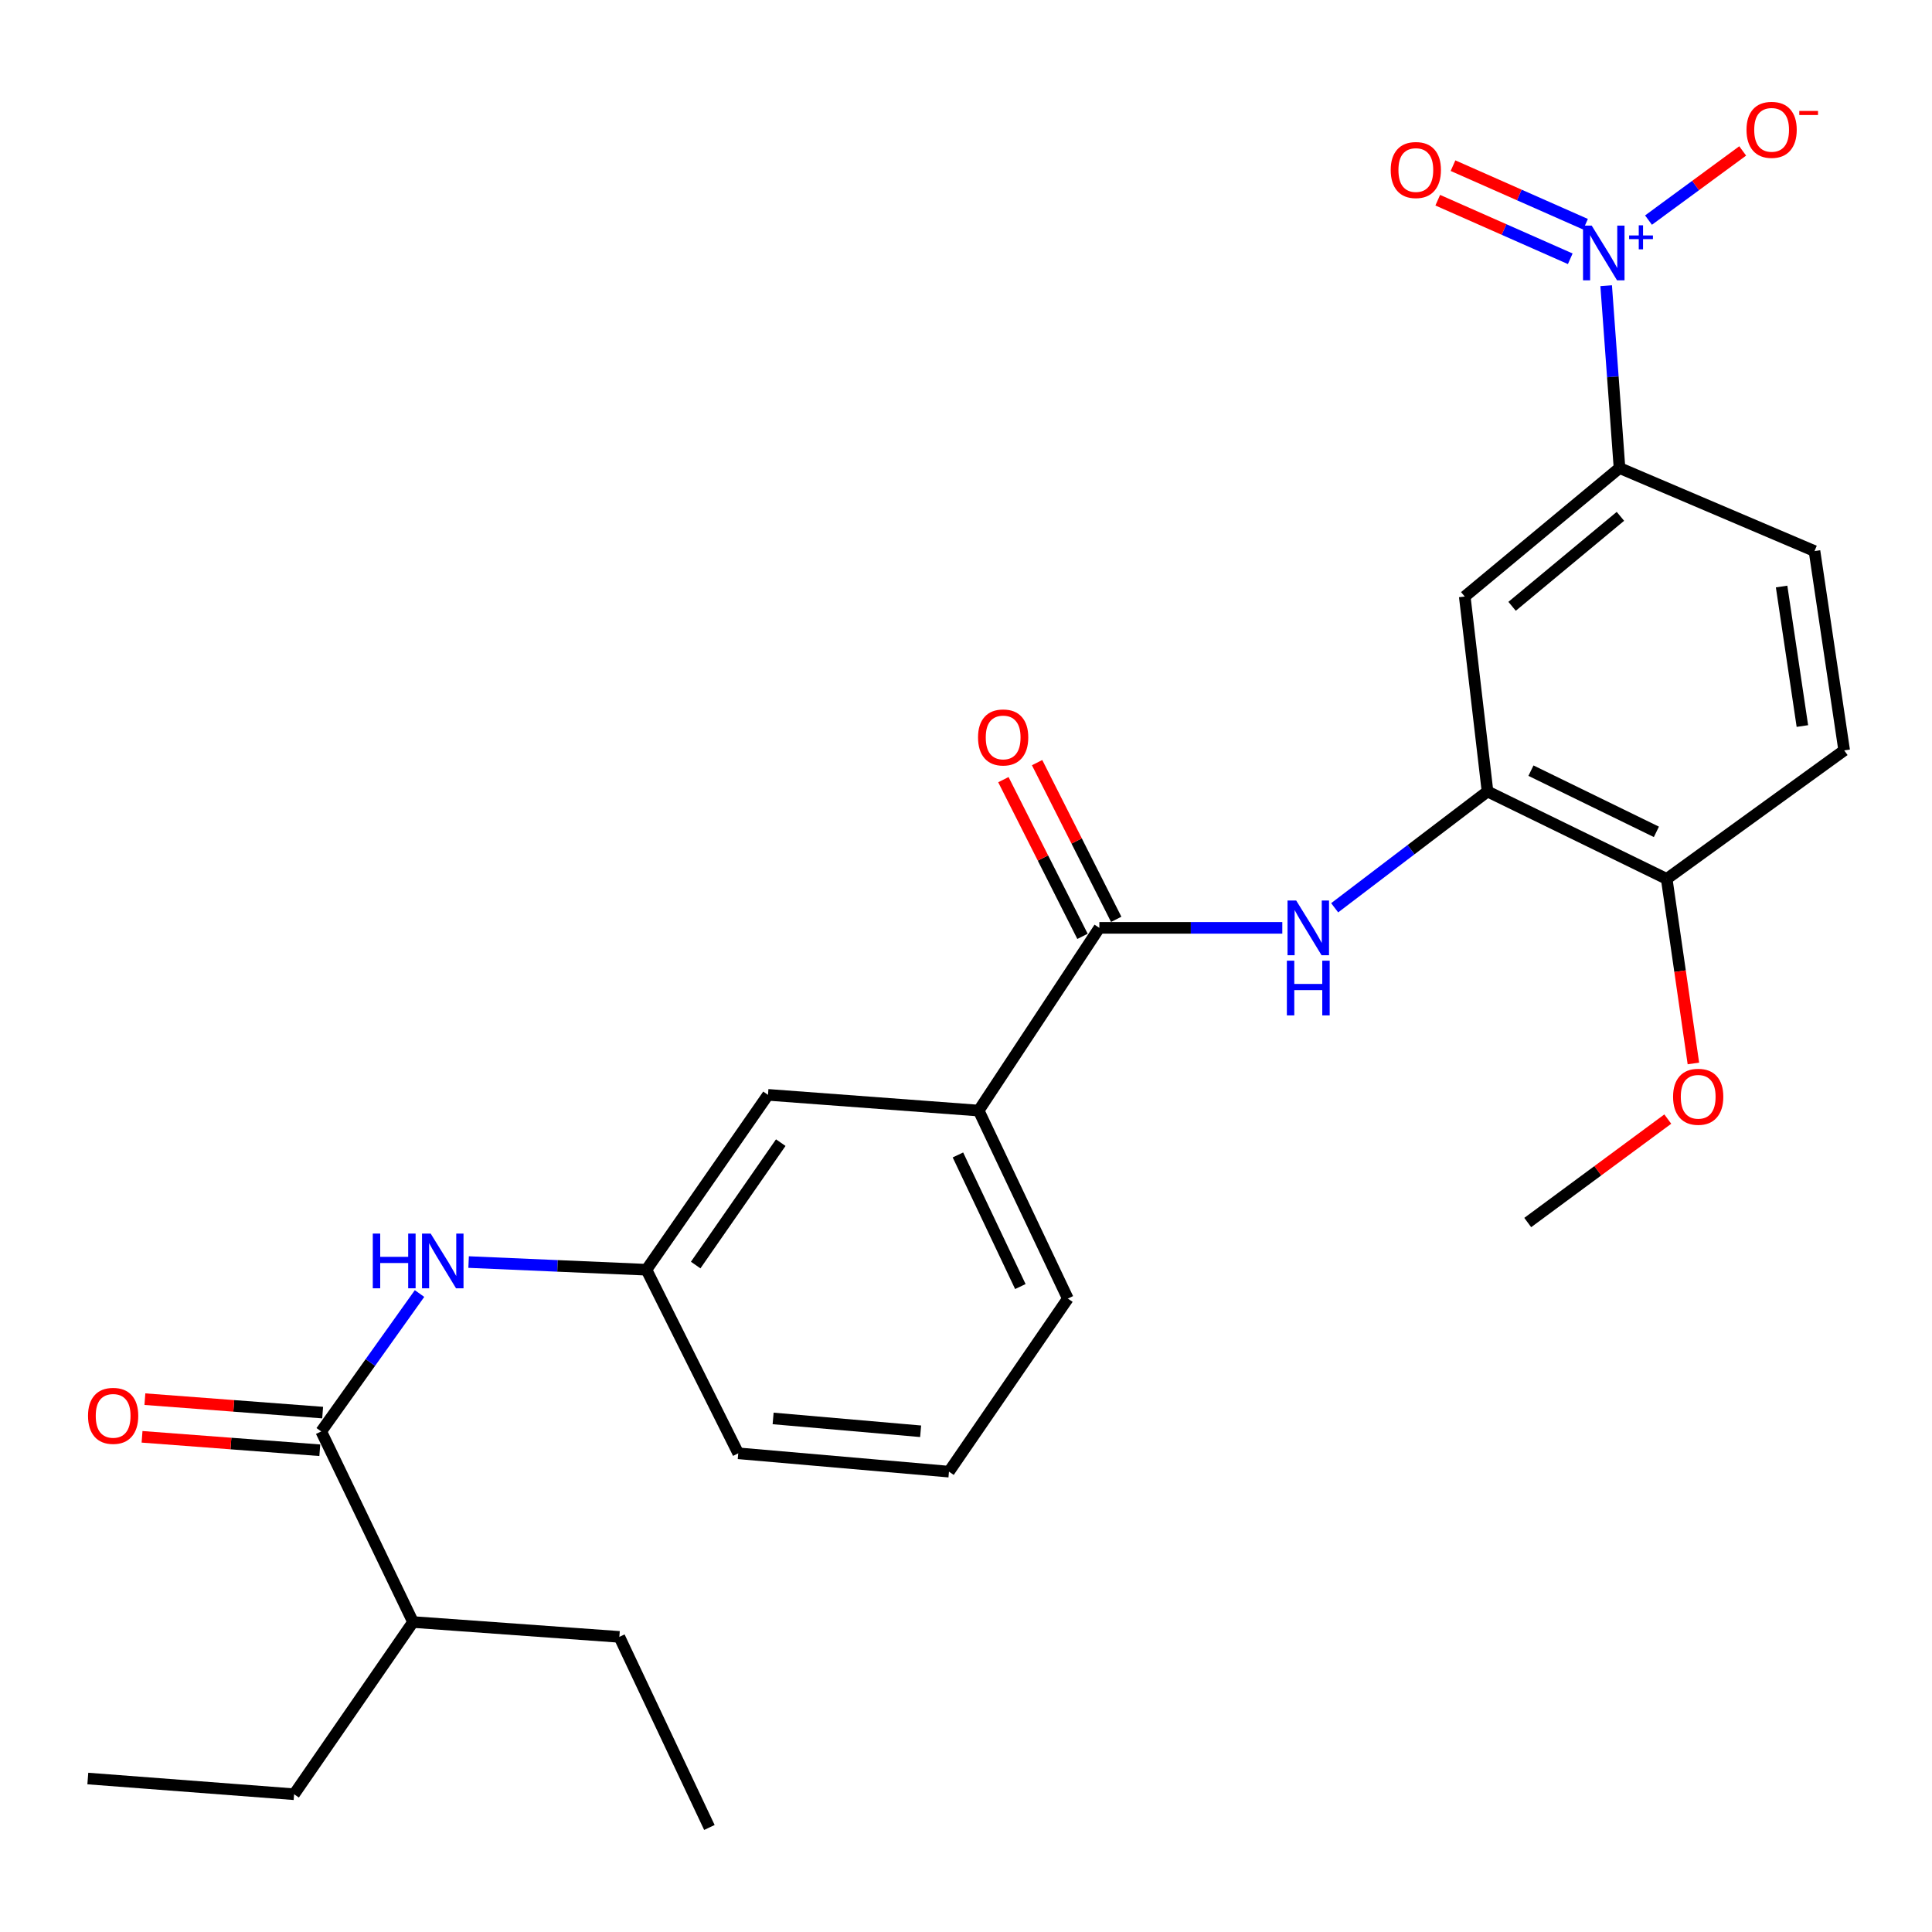 <?xml version='1.0' encoding='iso-8859-1'?>
<svg version='1.1' baseProfile='full'
              xmlns='http://www.w3.org/2000/svg'
                      xmlns:rdkit='http://www.rdkit.org/xml'
                      xmlns:xlink='http://www.w3.org/1999/xlink'
                  xml:space='preserve'
width='1000px' height='1000px' viewBox='0 0 1000 1000'>
<!-- END OF HEADER -->
<rect style='opacity:1.0;fill:#FFFFFF;stroke:none' width='1000' height='1000' x='0' y='0'> </rect>
<path class='bond-4' d='M 831.351,147.875 L 834.802,195.059' style='fill:none;fill-rule:evenodd;stroke:#0000FF;stroke-width:6px;stroke-linecap:butt;stroke-linejoin:miter;stroke-opacity:1' />
<path class='bond-4' d='M 834.802,195.059 L 838.254,242.243' style='fill:none;fill-rule:evenodd;stroke:#000000;stroke-width:6px;stroke-linecap:butt;stroke-linejoin:miter;stroke-opacity:1' />
<path class='bond-8' d='M 853.263,113.921 L 877.637,96.021' style='fill:none;fill-rule:evenodd;stroke:#0000FF;stroke-width:6px;stroke-linecap:butt;stroke-linejoin:miter;stroke-opacity:1' />
<path class='bond-8' d='M 877.637,96.021 L 902.01,78.121' style='fill:none;fill-rule:evenodd;stroke:#FF0000;stroke-width:6px;stroke-linecap:butt;stroke-linejoin:miter;stroke-opacity:1' />
<path class='bond-9' d='M 820.662,116.064 L 786.369,100.906' style='fill:none;fill-rule:evenodd;stroke:#0000FF;stroke-width:6px;stroke-linecap:butt;stroke-linejoin:miter;stroke-opacity:1' />
<path class='bond-9' d='M 786.369,100.906 L 752.076,85.747' style='fill:none;fill-rule:evenodd;stroke:#FF0000;stroke-width:6px;stroke-linecap:butt;stroke-linejoin:miter;stroke-opacity:1' />
<path class='bond-9' d='M 812.761,133.94 L 778.467,118.782' style='fill:none;fill-rule:evenodd;stroke:#0000FF;stroke-width:6px;stroke-linecap:butt;stroke-linejoin:miter;stroke-opacity:1' />
<path class='bond-9' d='M 778.467,118.782 L 744.174,103.624' style='fill:none;fill-rule:evenodd;stroke:#FF0000;stroke-width:6px;stroke-linecap:butt;stroke-linejoin:miter;stroke-opacity:1' />
<path class='bond-0' d='M 569.025,480.254 L 616.372,480.254' style='fill:none;fill-rule:evenodd;stroke:#000000;stroke-width:6px;stroke-linecap:butt;stroke-linejoin:miter;stroke-opacity:1' />
<path class='bond-0' d='M 616.372,480.254 L 663.719,480.254' style='fill:none;fill-rule:evenodd;stroke:#0000FF;stroke-width:6px;stroke-linecap:butt;stroke-linejoin:miter;stroke-opacity:1' />
<path class='bond-7' d='M 569.025,480.254 L 506.558,574.829' style='fill:none;fill-rule:evenodd;stroke:#000000;stroke-width:6px;stroke-linecap:butt;stroke-linejoin:miter;stroke-opacity:1' />
<path class='bond-13' d='M 577.749,475.85 L 557.274,435.293' style='fill:none;fill-rule:evenodd;stroke:#000000;stroke-width:6px;stroke-linecap:butt;stroke-linejoin:miter;stroke-opacity:1' />
<path class='bond-13' d='M 557.274,435.293 L 536.8,394.736' style='fill:none;fill-rule:evenodd;stroke:#FF0000;stroke-width:6px;stroke-linecap:butt;stroke-linejoin:miter;stroke-opacity:1' />
<path class='bond-13' d='M 560.302,484.658 L 539.827,444.101' style='fill:none;fill-rule:evenodd;stroke:#000000;stroke-width:6px;stroke-linecap:butt;stroke-linejoin:miter;stroke-opacity:1' />
<path class='bond-13' d='M 539.827,444.101 L 519.352,403.545' style='fill:none;fill-rule:evenodd;stroke:#FF0000;stroke-width:6px;stroke-linecap:butt;stroke-linejoin:miter;stroke-opacity:1' />
<path class='bond-1' d='M 690.817,469.865 L 730.376,439.765' style='fill:none;fill-rule:evenodd;stroke:#0000FF;stroke-width:6px;stroke-linecap:butt;stroke-linejoin:miter;stroke-opacity:1' />
<path class='bond-1' d='M 730.376,439.765 L 769.935,409.665' style='fill:none;fill-rule:evenodd;stroke:#000000;stroke-width:6px;stroke-linecap:butt;stroke-linejoin:miter;stroke-opacity:1' />
<path class='bond-2' d='M 769.935,409.665 L 758.153,308.771' style='fill:none;fill-rule:evenodd;stroke:#000000;stroke-width:6px;stroke-linecap:butt;stroke-linejoin:miter;stroke-opacity:1' />
<path class='bond-27' d='M 769.935,409.665 L 862.685,454.922' style='fill:none;fill-rule:evenodd;stroke:#000000;stroke-width:6px;stroke-linecap:butt;stroke-linejoin:miter;stroke-opacity:1' />
<path class='bond-27' d='M 792.418,398.888 L 857.343,430.568' style='fill:none;fill-rule:evenodd;stroke:#000000;stroke-width:6px;stroke-linecap:butt;stroke-linejoin:miter;stroke-opacity:1' />
<path class='bond-3' d='M 166.263,740.905 L 191.706,705.217' style='fill:none;fill-rule:evenodd;stroke:#000000;stroke-width:6px;stroke-linecap:butt;stroke-linejoin:miter;stroke-opacity:1' />
<path class='bond-3' d='M 191.706,705.217 L 217.148,669.53' style='fill:none;fill-rule:evenodd;stroke:#0000FF;stroke-width:6px;stroke-linecap:butt;stroke-linejoin:miter;stroke-opacity:1' />
<path class='bond-14' d='M 167,731.16 L 120.998,727.682' style='fill:none;fill-rule:evenodd;stroke:#000000;stroke-width:6px;stroke-linecap:butt;stroke-linejoin:miter;stroke-opacity:1' />
<path class='bond-14' d='M 120.998,727.682 L 74.997,724.204' style='fill:none;fill-rule:evenodd;stroke:#FF0000;stroke-width:6px;stroke-linecap:butt;stroke-linejoin:miter;stroke-opacity:1' />
<path class='bond-14' d='M 165.526,750.649 L 119.525,747.171' style='fill:none;fill-rule:evenodd;stroke:#000000;stroke-width:6px;stroke-linecap:butt;stroke-linejoin:miter;stroke-opacity:1' />
<path class='bond-14' d='M 119.525,747.171 L 73.524,743.693' style='fill:none;fill-rule:evenodd;stroke:#FF0000;stroke-width:6px;stroke-linecap:butt;stroke-linejoin:miter;stroke-opacity:1' />
<path class='bond-17' d='M 166.263,740.905 L 213.789,839.562' style='fill:none;fill-rule:evenodd;stroke:#000000;stroke-width:6px;stroke-linecap:butt;stroke-linejoin:miter;stroke-opacity:1' />
<path class='bond-5' d='M 838.254,242.243 L 758.153,308.771' style='fill:none;fill-rule:evenodd;stroke:#000000;stroke-width:6px;stroke-linecap:butt;stroke-linejoin:miter;stroke-opacity:1' />
<path class='bond-5' d='M 838.727,267.257 L 782.656,313.827' style='fill:none;fill-rule:evenodd;stroke:#000000;stroke-width:6px;stroke-linecap:butt;stroke-linejoin:miter;stroke-opacity:1' />
<path class='bond-15' d='M 838.254,242.243 L 939.181,285.23' style='fill:none;fill-rule:evenodd;stroke:#000000;stroke-width:6px;stroke-linecap:butt;stroke-linejoin:miter;stroke-opacity:1' />
<path class='bond-6' d='M 242.553,653.238 L 288.575,655.224' style='fill:none;fill-rule:evenodd;stroke:#0000FF;stroke-width:6px;stroke-linecap:butt;stroke-linejoin:miter;stroke-opacity:1' />
<path class='bond-6' d='M 288.575,655.224 L 334.597,657.21' style='fill:none;fill-rule:evenodd;stroke:#000000;stroke-width:6px;stroke-linecap:butt;stroke-linejoin:miter;stroke-opacity:1' />
<path class='bond-12' d='M 506.558,574.829 L 397.51,566.696' style='fill:none;fill-rule:evenodd;stroke:#000000;stroke-width:6px;stroke-linecap:butt;stroke-linejoin:miter;stroke-opacity:1' />
<path class='bond-19' d='M 506.558,574.829 L 552.717,672.14' style='fill:none;fill-rule:evenodd;stroke:#000000;stroke-width:6px;stroke-linecap:butt;stroke-linejoin:miter;stroke-opacity:1' />
<path class='bond-19' d='M 495.823,597.802 L 528.134,665.919' style='fill:none;fill-rule:evenodd;stroke:#000000;stroke-width:6px;stroke-linecap:butt;stroke-linejoin:miter;stroke-opacity:1' />
<path class='bond-10' d='M 862.685,454.922 L 954.545,388.394' style='fill:none;fill-rule:evenodd;stroke:#000000;stroke-width:6px;stroke-linecap:butt;stroke-linejoin:miter;stroke-opacity:1' />
<path class='bond-18' d='M 862.685,454.922 L 869.593,502.682' style='fill:none;fill-rule:evenodd;stroke:#000000;stroke-width:6px;stroke-linecap:butt;stroke-linejoin:miter;stroke-opacity:1' />
<path class='bond-18' d='M 869.593,502.682 L 876.5,550.442' style='fill:none;fill-rule:evenodd;stroke:#FF0000;stroke-width:6px;stroke-linecap:butt;stroke-linejoin:miter;stroke-opacity:1' />
<path class='bond-11' d='M 334.597,657.21 L 397.51,566.696' style='fill:none;fill-rule:evenodd;stroke:#000000;stroke-width:6px;stroke-linecap:butt;stroke-linejoin:miter;stroke-opacity:1' />
<path class='bond-11' d='M 360.083,654.788 L 404.122,591.428' style='fill:none;fill-rule:evenodd;stroke:#000000;stroke-width:6px;stroke-linecap:butt;stroke-linejoin:miter;stroke-opacity:1' />
<path class='bond-28' d='M 334.597,657.21 L 382.113,752.23' style='fill:none;fill-rule:evenodd;stroke:#000000;stroke-width:6px;stroke-linecap:butt;stroke-linejoin:miter;stroke-opacity:1' />
<path class='bond-16' d='M 939.181,285.23 L 954.545,388.394' style='fill:none;fill-rule:evenodd;stroke:#000000;stroke-width:6px;stroke-linecap:butt;stroke-linejoin:miter;stroke-opacity:1' />
<path class='bond-16' d='M 922.154,303.584 L 932.909,375.798' style='fill:none;fill-rule:evenodd;stroke:#000000;stroke-width:6px;stroke-linecap:butt;stroke-linejoin:miter;stroke-opacity:1' />
<path class='bond-22' d='M 213.789,839.562 L 152.223,928.697' style='fill:none;fill-rule:evenodd;stroke:#000000;stroke-width:6px;stroke-linecap:butt;stroke-linejoin:miter;stroke-opacity:1' />
<path class='bond-23' d='M 213.789,839.562 L 320.579,847.25' style='fill:none;fill-rule:evenodd;stroke:#000000;stroke-width:6px;stroke-linecap:butt;stroke-linejoin:miter;stroke-opacity:1' />
<path class='bond-24' d='M 863.241,579.236 L 826.995,606.007' style='fill:none;fill-rule:evenodd;stroke:#FF0000;stroke-width:6px;stroke-linecap:butt;stroke-linejoin:miter;stroke-opacity:1' />
<path class='bond-24' d='M 826.995,606.007 L 790.75,632.779' style='fill:none;fill-rule:evenodd;stroke:#000000;stroke-width:6px;stroke-linecap:butt;stroke-linejoin:miter;stroke-opacity:1' />
<path class='bond-20' d='M 552.717,672.14 L 491.183,761.72' style='fill:none;fill-rule:evenodd;stroke:#000000;stroke-width:6px;stroke-linecap:butt;stroke-linejoin:miter;stroke-opacity:1' />
<path class='bond-21' d='M 491.183,761.72 L 382.113,752.23' style='fill:none;fill-rule:evenodd;stroke:#000000;stroke-width:6px;stroke-linecap:butt;stroke-linejoin:miter;stroke-opacity:1' />
<path class='bond-21' d='M 476.517,740.825 L 400.167,734.182' style='fill:none;fill-rule:evenodd;stroke:#000000;stroke-width:6px;stroke-linecap:butt;stroke-linejoin:miter;stroke-opacity:1' />
<path class='bond-26' d='M 152.223,928.697 L 45.455,920.564' style='fill:none;fill-rule:evenodd;stroke:#000000;stroke-width:6px;stroke-linecap:butt;stroke-linejoin:miter;stroke-opacity:1' />
<path class='bond-25' d='M 320.579,847.25 L 367.183,945.897' style='fill:none;fill-rule:evenodd;stroke:#000000;stroke-width:6px;stroke-linecap:butt;stroke-linejoin:miter;stroke-opacity:1' />
<path  class='atom-0' d='M 823.851 116.764
L 833.131 131.764
Q 834.051 133.244, 835.531 135.924
Q 837.011 138.604, 837.091 138.764
L 837.091 116.764
L 840.851 116.764
L 840.851 145.084
L 836.971 145.084
L 827.011 128.684
Q 825.851 126.764, 824.611 124.564
Q 823.411 122.364, 823.051 121.684
L 823.051 145.084
L 819.371 145.084
L 819.371 116.764
L 823.851 116.764
' fill='#0000FF'/>
<path  class='atom-0' d='M 843.227 121.869
L 848.216 121.869
L 848.216 116.616
L 850.434 116.616
L 850.434 121.869
L 855.555 121.869
L 855.555 123.77
L 850.434 123.77
L 850.434 129.05
L 848.216 129.05
L 848.216 123.77
L 843.227 123.77
L 843.227 121.869
' fill='#0000FF'/>
<path  class='atom-2' d='M 670.902 466.094
L 680.182 481.094
Q 681.102 482.574, 682.582 485.254
Q 684.062 487.934, 684.142 488.094
L 684.142 466.094
L 687.902 466.094
L 687.902 494.414
L 684.022 494.414
L 674.062 478.014
Q 672.902 476.094, 671.662 473.894
Q 670.462 471.694, 670.102 471.014
L 670.102 494.414
L 666.422 494.414
L 666.422 466.094
L 670.902 466.094
' fill='#0000FF'/>
<path  class='atom-2' d='M 666.082 497.246
L 669.922 497.246
L 669.922 509.286
L 684.402 509.286
L 684.402 497.246
L 688.242 497.246
L 688.242 525.566
L 684.402 525.566
L 684.402 512.486
L 669.922 512.486
L 669.922 525.566
L 666.082 525.566
L 666.082 497.246
' fill='#0000FF'/>
<path  class='atom-7' d='M 192.955 638.5
L 196.795 638.5
L 196.795 650.54
L 211.275 650.54
L 211.275 638.5
L 215.115 638.5
L 215.115 666.82
L 211.275 666.82
L 211.275 653.74
L 196.795 653.74
L 196.795 666.82
L 192.955 666.82
L 192.955 638.5
' fill='#0000FF'/>
<path  class='atom-7' d='M 222.915 638.5
L 232.195 653.5
Q 233.115 654.98, 234.595 657.66
Q 236.075 660.34, 236.155 660.5
L 236.155 638.5
L 239.915 638.5
L 239.915 666.82
L 236.035 666.82
L 226.075 650.42
Q 224.915 648.5, 223.675 646.3
Q 222.475 644.1, 222.115 643.42
L 222.115 666.82
L 218.435 666.82
L 218.435 638.5
L 222.915 638.5
' fill='#0000FF'/>
<path  class='atom-9' d='M 903.987 67.202
Q 903.987 60.402, 907.347 56.602
Q 910.707 52.802, 916.987 52.802
Q 923.267 52.802, 926.627 56.602
Q 929.987 60.402, 929.987 67.202
Q 929.987 74.082, 926.587 78.002
Q 923.187 81.882, 916.987 81.882
Q 910.747 81.882, 907.347 78.002
Q 903.987 74.122, 903.987 67.202
M 916.987 78.682
Q 921.307 78.682, 923.627 75.802
Q 925.987 72.882, 925.987 67.202
Q 925.987 61.642, 923.627 58.842
Q 921.307 56.002, 916.987 56.002
Q 912.667 56.002, 910.307 58.802
Q 907.987 61.602, 907.987 67.202
Q 907.987 72.922, 910.307 75.802
Q 912.667 78.682, 916.987 78.682
' fill='#FF0000'/>
<path  class='atom-9' d='M 931.307 57.424
L 940.996 57.424
L 940.996 59.536
L 931.307 59.536
L 931.307 57.424
' fill='#FF0000'/>
<path  class='atom-10' d='M 719.832 88.006
Q 719.832 81.206, 723.192 77.406
Q 726.552 73.606, 732.832 73.606
Q 739.112 73.606, 742.472 77.406
Q 745.832 81.206, 745.832 88.006
Q 745.832 94.886, 742.432 98.806
Q 739.032 102.686, 732.832 102.686
Q 726.592 102.686, 723.192 98.806
Q 719.832 94.926, 719.832 88.006
M 732.832 99.486
Q 737.152 99.486, 739.472 96.606
Q 741.832 93.686, 741.832 88.006
Q 741.832 82.446, 739.472 79.646
Q 737.152 76.806, 732.832 76.806
Q 728.512 76.806, 726.152 79.606
Q 723.832 82.406, 723.832 88.006
Q 723.832 93.726, 726.152 96.606
Q 728.512 99.486, 732.832 99.486
' fill='#FF0000'/>
<path  class='atom-14' d='M 506.23 381.698
Q 506.23 374.898, 509.59 371.098
Q 512.95 367.298, 519.23 367.298
Q 525.51 367.298, 528.87 371.098
Q 532.23 374.898, 532.23 381.698
Q 532.23 388.578, 528.83 392.498
Q 525.43 396.378, 519.23 396.378
Q 512.99 396.378, 509.59 392.498
Q 506.23 388.618, 506.23 381.698
M 519.23 393.178
Q 523.55 393.178, 525.87 390.298
Q 528.23 387.378, 528.23 381.698
Q 528.23 376.138, 525.87 373.338
Q 523.55 370.498, 519.23 370.498
Q 514.91 370.498, 512.55 373.298
Q 510.23 376.098, 510.23 381.698
Q 510.23 387.418, 512.55 390.298
Q 514.91 393.178, 519.23 393.178
' fill='#FF0000'/>
<path  class='atom-15' d='M 45.56 732.841
Q 45.56 726.041, 48.92 722.241
Q 52.28 718.441, 58.56 718.441
Q 64.84 718.441, 68.2 722.241
Q 71.56 726.041, 71.56 732.841
Q 71.56 739.721, 68.16 743.641
Q 64.76 747.521, 58.56 747.521
Q 52.32 747.521, 48.92 743.641
Q 45.56 739.761, 45.56 732.841
M 58.56 744.321
Q 62.88 744.321, 65.2 741.441
Q 67.56 738.521, 67.56 732.841
Q 67.56 727.281, 65.2 724.481
Q 62.88 721.641, 58.56 721.641
Q 54.24 721.641, 51.88 724.441
Q 49.56 727.241, 49.56 732.841
Q 49.56 738.561, 51.88 741.441
Q 54.24 744.321, 58.56 744.321
' fill='#FF0000'/>
<path  class='atom-19' d='M 865.983 567.688
Q 865.983 560.888, 869.343 557.088
Q 872.703 553.288, 878.983 553.288
Q 885.263 553.288, 888.623 557.088
Q 891.983 560.888, 891.983 567.688
Q 891.983 574.568, 888.583 578.488
Q 885.183 582.368, 878.983 582.368
Q 872.743 582.368, 869.343 578.488
Q 865.983 574.608, 865.983 567.688
M 878.983 579.168
Q 883.303 579.168, 885.623 576.288
Q 887.983 573.368, 887.983 567.688
Q 887.983 562.128, 885.623 559.328
Q 883.303 556.488, 878.983 556.488
Q 874.663 556.488, 872.303 559.288
Q 869.983 562.088, 869.983 567.688
Q 869.983 573.408, 872.303 576.288
Q 874.663 579.168, 878.983 579.168
' fill='#FF0000'/>
</svg>
